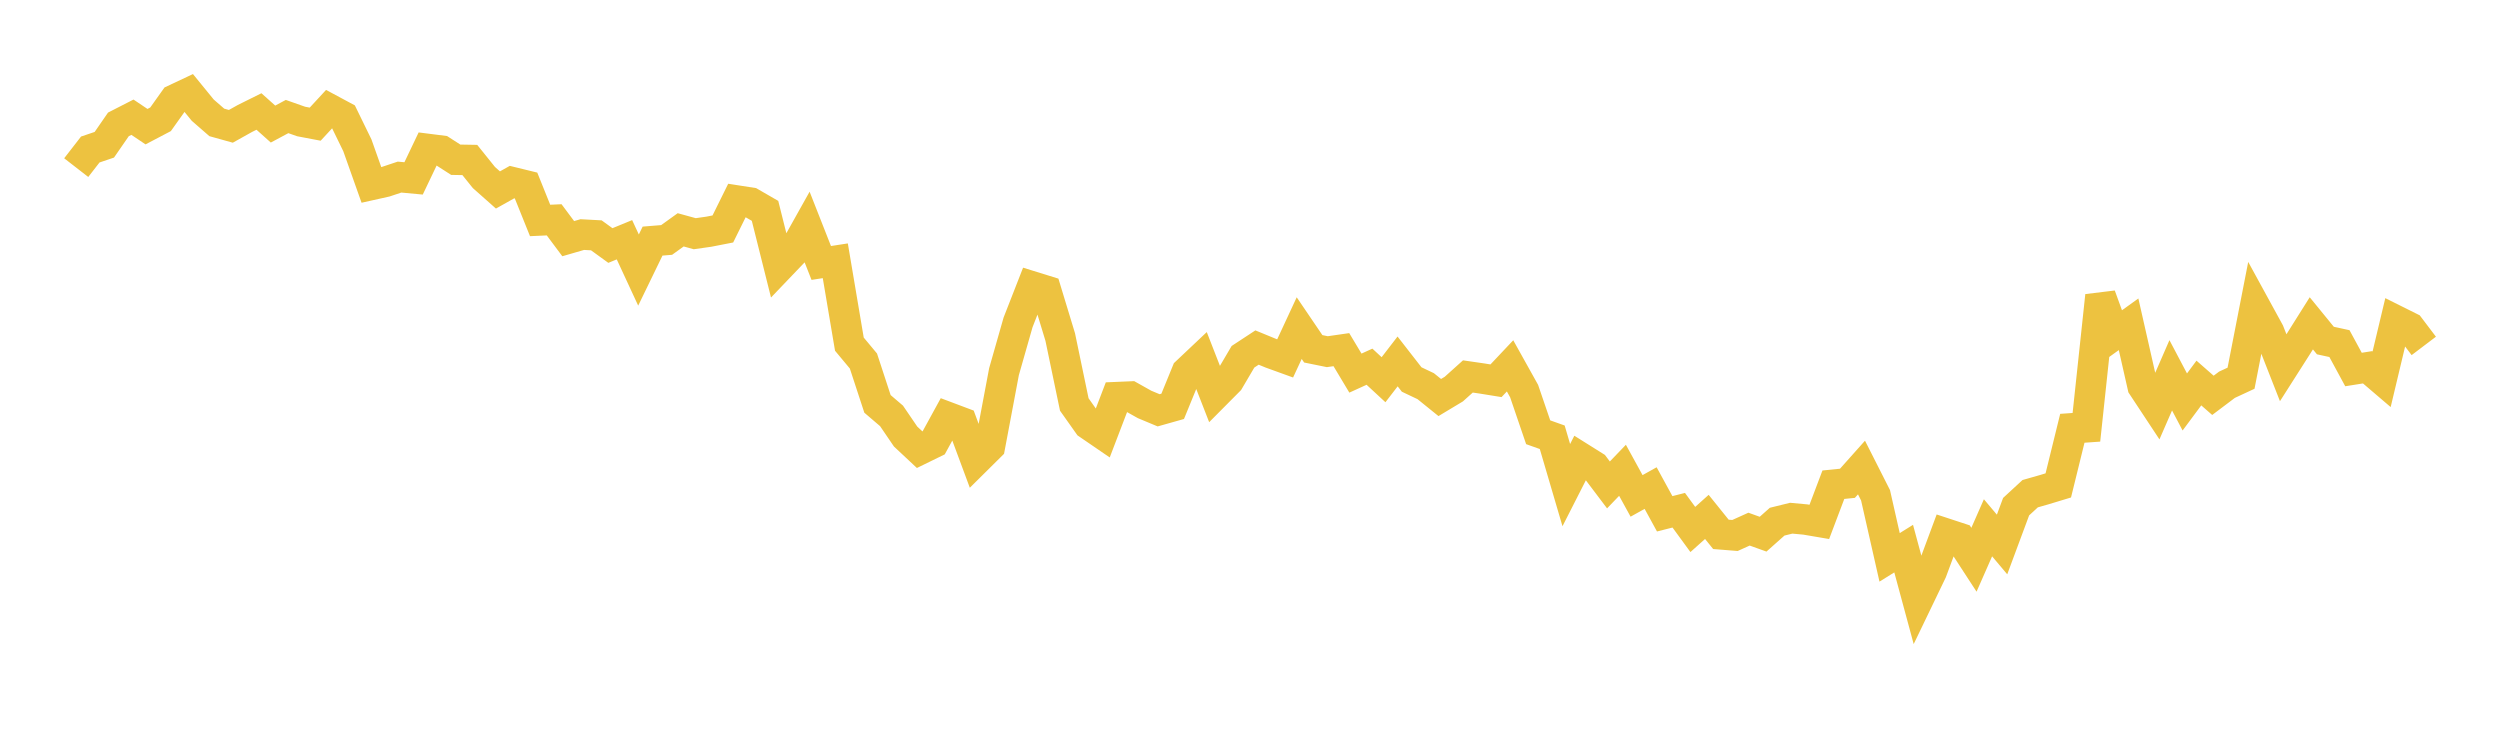 <svg width="164" height="48" xmlns="http://www.w3.org/2000/svg" xmlns:xlink="http://www.w3.org/1999/xlink"><path fill="none" stroke="rgb(237,194,64)" stroke-width="2" d="M5,10.996L5.922,9.808L6.844,9.496L7.766,8.161L8.689,7.689L9.611,8.309L10.533,7.825L11.455,6.53L12.377,6.096L13.299,7.226L14.222,8.03L15.144,8.287L16.066,7.772L16.988,7.314L17.91,8.139L18.832,7.645L19.754,7.97L20.677,8.145L21.599,7.146L22.521,7.641L23.443,9.532L24.365,12.131L25.287,11.925L26.21,11.617L27.132,11.703L28.054,9.77L28.976,9.887L29.898,10.479L30.82,10.495L31.743,11.644L32.665,12.462L33.587,11.945L34.509,12.171L35.431,14.462L36.353,14.42L37.275,15.656L38.198,15.388L39.12,15.438L40.042,16.106L40.964,15.727L41.886,17.716L42.808,15.816L43.731,15.741L44.653,15.077L45.575,15.331L46.497,15.2L47.419,15.02L48.341,13.155L49.263,13.299L50.186,13.832L51.108,17.516L52.03,16.552L52.952,14.905L53.874,17.25L54.796,17.107L55.719,22.576L56.641,23.683L57.563,26.495L58.485,27.283L59.407,28.636L60.329,29.499L61.251,29.048L62.174,27.362L63.096,27.709L64.018,30.194L64.94,29.28L65.862,24.384L66.784,21.151L67.707,18.79L68.629,19.076L69.551,22.11L70.473,26.534L71.395,27.836L72.317,28.467L73.24,26.053L74.162,26.014L75.084,26.531L76.006,26.916L76.928,26.656L77.85,24.402L78.772,23.531L79.695,25.9L80.617,24.972L81.539,23.404L82.461,22.799L83.383,23.178L84.305,23.512L85.228,21.524L86.15,22.882L87.072,23.07L87.994,22.937L88.916,24.476L89.838,24.056L90.76,24.909L91.683,23.71L92.605,24.895L93.527,25.333L94.449,26.078L95.371,25.524L96.293,24.695L97.216,24.829L98.138,24.978L99.06,24L99.982,25.655L100.904,28.356L101.826,28.684L102.749,31.824L103.671,30.012L104.593,30.59L105.515,31.811L106.437,30.851L107.359,32.531L108.281,32.017L109.204,33.705L110.126,33.471L111.048,34.734L111.97,33.909L112.892,35.054L113.814,35.128L114.737,34.711L115.659,35.042L116.581,34.222L117.503,33.994L118.425,34.079L119.347,34.236L120.269,31.797L121.192,31.704L122.114,30.67L123.036,32.491L123.958,36.563L124.88,35.989L125.802,39.398L126.725,37.481L127.647,35L128.569,35.303L129.491,36.719L130.413,34.623L131.335,35.718L132.257,33.237L133.18,32.386L134.102,32.123L135.024,31.843L135.946,28.095L136.868,28.031L137.79,19.398L138.713,21.936L139.635,21.273L140.557,25.339L141.479,26.735L142.401,24.62L143.323,26.369L144.246,25.126L145.168,25.934L146.09,25.239L147.012,24.811L147.934,20.09L148.856,21.775L149.778,24.124L150.701,22.676L151.623,21.21L152.545,22.34L153.467,22.54L154.389,24.24L155.311,24.094L156.234,24.882L157.156,21.015L158.078,21.475L159,22.692"></path></svg>